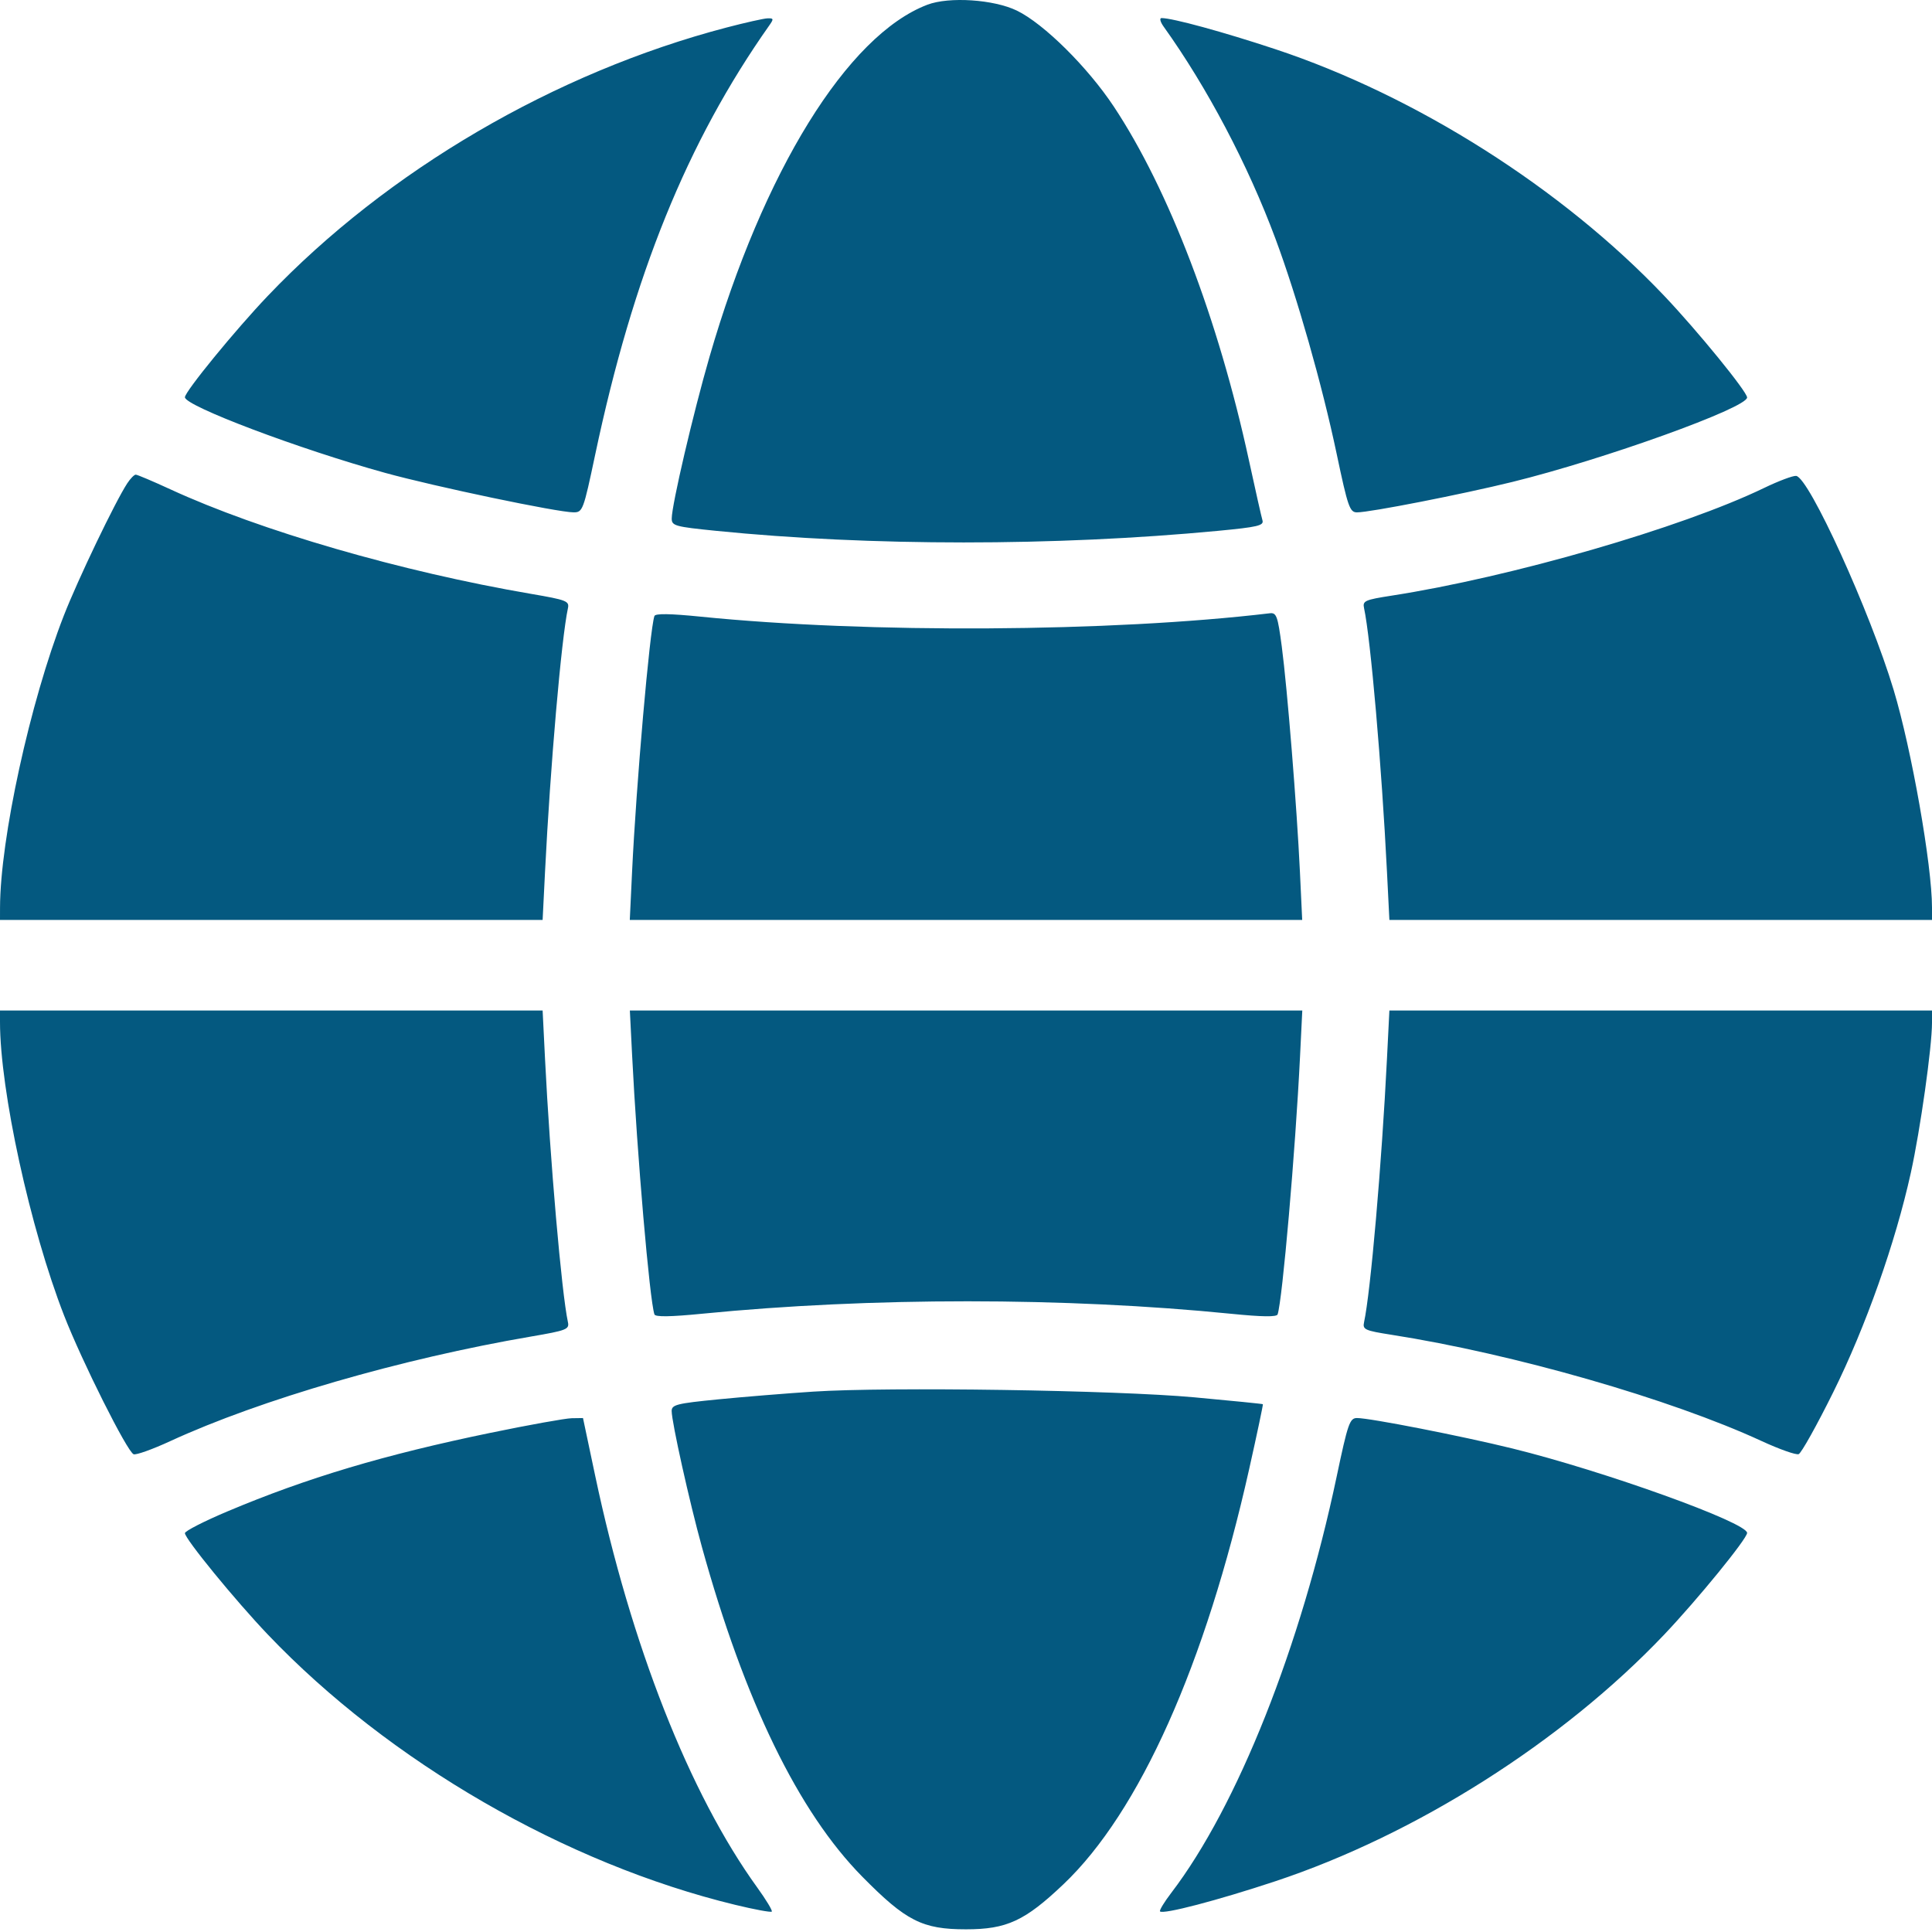 <?xml version="1.0" encoding="UTF-8"?> <svg xmlns="http://www.w3.org/2000/svg" width="144" height="144" viewBox="0 0 144 144" fill="none"> <path fill-rule="evenodd" clip-rule="evenodd" d="M69.121 0.352C63.163 2.62 56.884 12.771 52.877 26.615C51.667 30.795 50.075 37.608 50.067 38.641C50.063 39.19 50.3 39.256 53.367 39.565C64.833 40.718 78.641 40.719 90.78 39.566C93.736 39.286 94.213 39.173 94.097 38.785C94.022 38.535 93.567 36.515 93.085 34.295C90.804 23.787 87.115 14.129 83.021 7.949C81.069 5.003 77.796 1.762 75.79 0.79C74.068 -0.044 70.737 -0.263 69.121 0.352ZM54.141 2.054C41.35 5.408 28.864 12.713 19.964 22.05C17.533 24.6 13.78 29.189 13.783 29.609C13.787 30.259 22.29 33.471 28.688 35.24C32.402 36.266 41.56 38.186 42.75 38.187C43.43 38.188 43.483 38.045 44.359 33.9C47.186 20.519 51.222 10.566 57.339 1.894C57.681 1.409 57.665 1.349 57.198 1.368C56.909 1.38 55.533 1.689 54.141 2.054ZM86.728 1.98C89.971 6.507 93.013 12.276 95.068 17.8C96.679 22.13 98.539 28.665 99.625 33.815C100.463 37.789 100.601 38.188 101.142 38.189C102.098 38.191 108.944 36.85 112.726 35.92C119.534 34.245 130.219 30.401 130.219 29.626C130.219 29.194 126.518 24.655 124.036 22.043C116.439 14.046 105.554 7.145 95.048 3.663C91.164 2.376 87.399 1.347 86.573 1.347C86.409 1.347 86.479 1.631 86.728 1.98ZM9.485 36.024C8.583 37.401 5.801 43.203 4.751 45.897C2.234 52.355 0.015 62.52 0.002 67.651L0 68.566H20.222H40.444L40.623 64.98C41.015 57.124 41.845 47.572 42.329 45.34C42.446 44.8 42.232 44.717 39.579 44.263C29.913 42.61 19.402 39.562 12.687 36.466C11.389 35.868 10.233 35.378 10.118 35.378C10.003 35.378 9.718 35.669 9.485 36.024ZM131.484 36.37C125.326 39.344 112.639 43.011 103.715 44.397C101.723 44.707 101.55 44.785 101.669 45.33C102.154 47.564 102.984 57.105 103.377 64.98L103.557 68.566H123.778H144V67.643C144 64.495 142.478 55.859 141.141 51.421C139.38 45.572 134.831 35.587 133.875 35.471C133.643 35.443 132.567 35.847 131.484 36.37ZM48.776 45.915C48.424 46.966 47.42 58.473 47.111 64.98L46.941 68.566H72H97.058L96.889 64.98C96.663 60.174 95.947 51.293 95.534 48.171C95.234 45.906 95.141 45.651 94.639 45.71C82.82 47.115 64.705 47.222 52.21 45.961C49.932 45.732 48.842 45.717 48.776 45.915ZM0 76.17C0 81.279 2.241 91.544 4.777 98.051C6.117 101.49 9.484 108.209 9.959 108.391C10.142 108.462 11.362 108.026 12.669 107.423C19.402 104.318 29.903 101.273 39.579 99.618C42.232 99.164 42.446 99.081 42.329 98.541C41.861 96.383 40.997 86.439 40.622 78.901L40.444 75.316H20.222H0V76.17ZM47.112 78.62C47.488 86.102 48.416 96.882 48.777 97.967C48.844 98.167 49.967 98.151 52.351 97.916C64.87 96.68 79.415 96.683 91.79 97.924C94.078 98.153 95.157 98.167 95.226 97.967C95.581 96.928 96.552 85.765 96.896 78.761L97.065 75.316H72.005H46.946L47.112 78.62ZM103.377 78.901C102.984 86.776 102.154 96.317 101.669 98.551C101.55 99.096 101.723 99.175 103.715 99.487C112.811 100.911 124.516 104.273 131.308 107.411C132.628 108.02 133.868 108.458 134.063 108.383C134.258 108.308 135.413 106.241 136.628 103.79C139.056 98.892 141.272 92.63 142.423 87.409C143.127 84.217 144 78.032 144 76.238V75.316H123.778H103.557L103.377 78.901ZM60.623 103.723C58.619 103.854 55.423 104.114 53.521 104.301C50.442 104.604 50.062 104.699 50.062 105.17C50.062 105.988 51.391 111.958 52.316 115.302C55.501 126.809 59.507 135.045 64.266 139.873C67.528 143.183 68.744 143.8 72 143.8C75.036 143.8 76.385 143.176 79.264 140.441C84.927 135.062 89.846 124.064 93.107 109.49C93.696 106.861 94.154 104.689 94.127 104.661C94.1 104.634 91.8 104.403 89.015 104.148C83.159 103.612 66.21 103.358 60.623 103.723ZM36.562 106.794C28.651 108.426 22.876 110.151 16.947 112.653C15.207 113.387 13.784 114.115 13.783 114.272C13.78 114.692 17.533 119.281 19.964 121.831C29 131.31 42.138 138.908 54.796 141.975C56.227 142.322 57.454 142.549 57.523 142.48C57.592 142.411 57.106 141.604 56.443 140.687C51.392 133.7 47.026 122.603 44.359 109.981L43.453 105.693L42.609 105.706C42.145 105.714 39.424 106.203 36.562 106.794ZM99.625 110.066C96.953 122.738 92.23 134.625 87.305 141.075C86.773 141.771 86.394 142.397 86.462 142.465C86.701 142.704 90.751 141.645 95.048 140.22C105.539 136.739 116.457 129.816 124.036 121.838C126.518 119.226 130.219 114.687 130.219 114.255C130.219 113.48 119.534 109.636 112.726 107.961C108.944 107.031 102.098 105.69 101.142 105.692C100.601 105.693 100.463 106.092 99.625 110.066Z" fill="#045980"></path> </svg> 